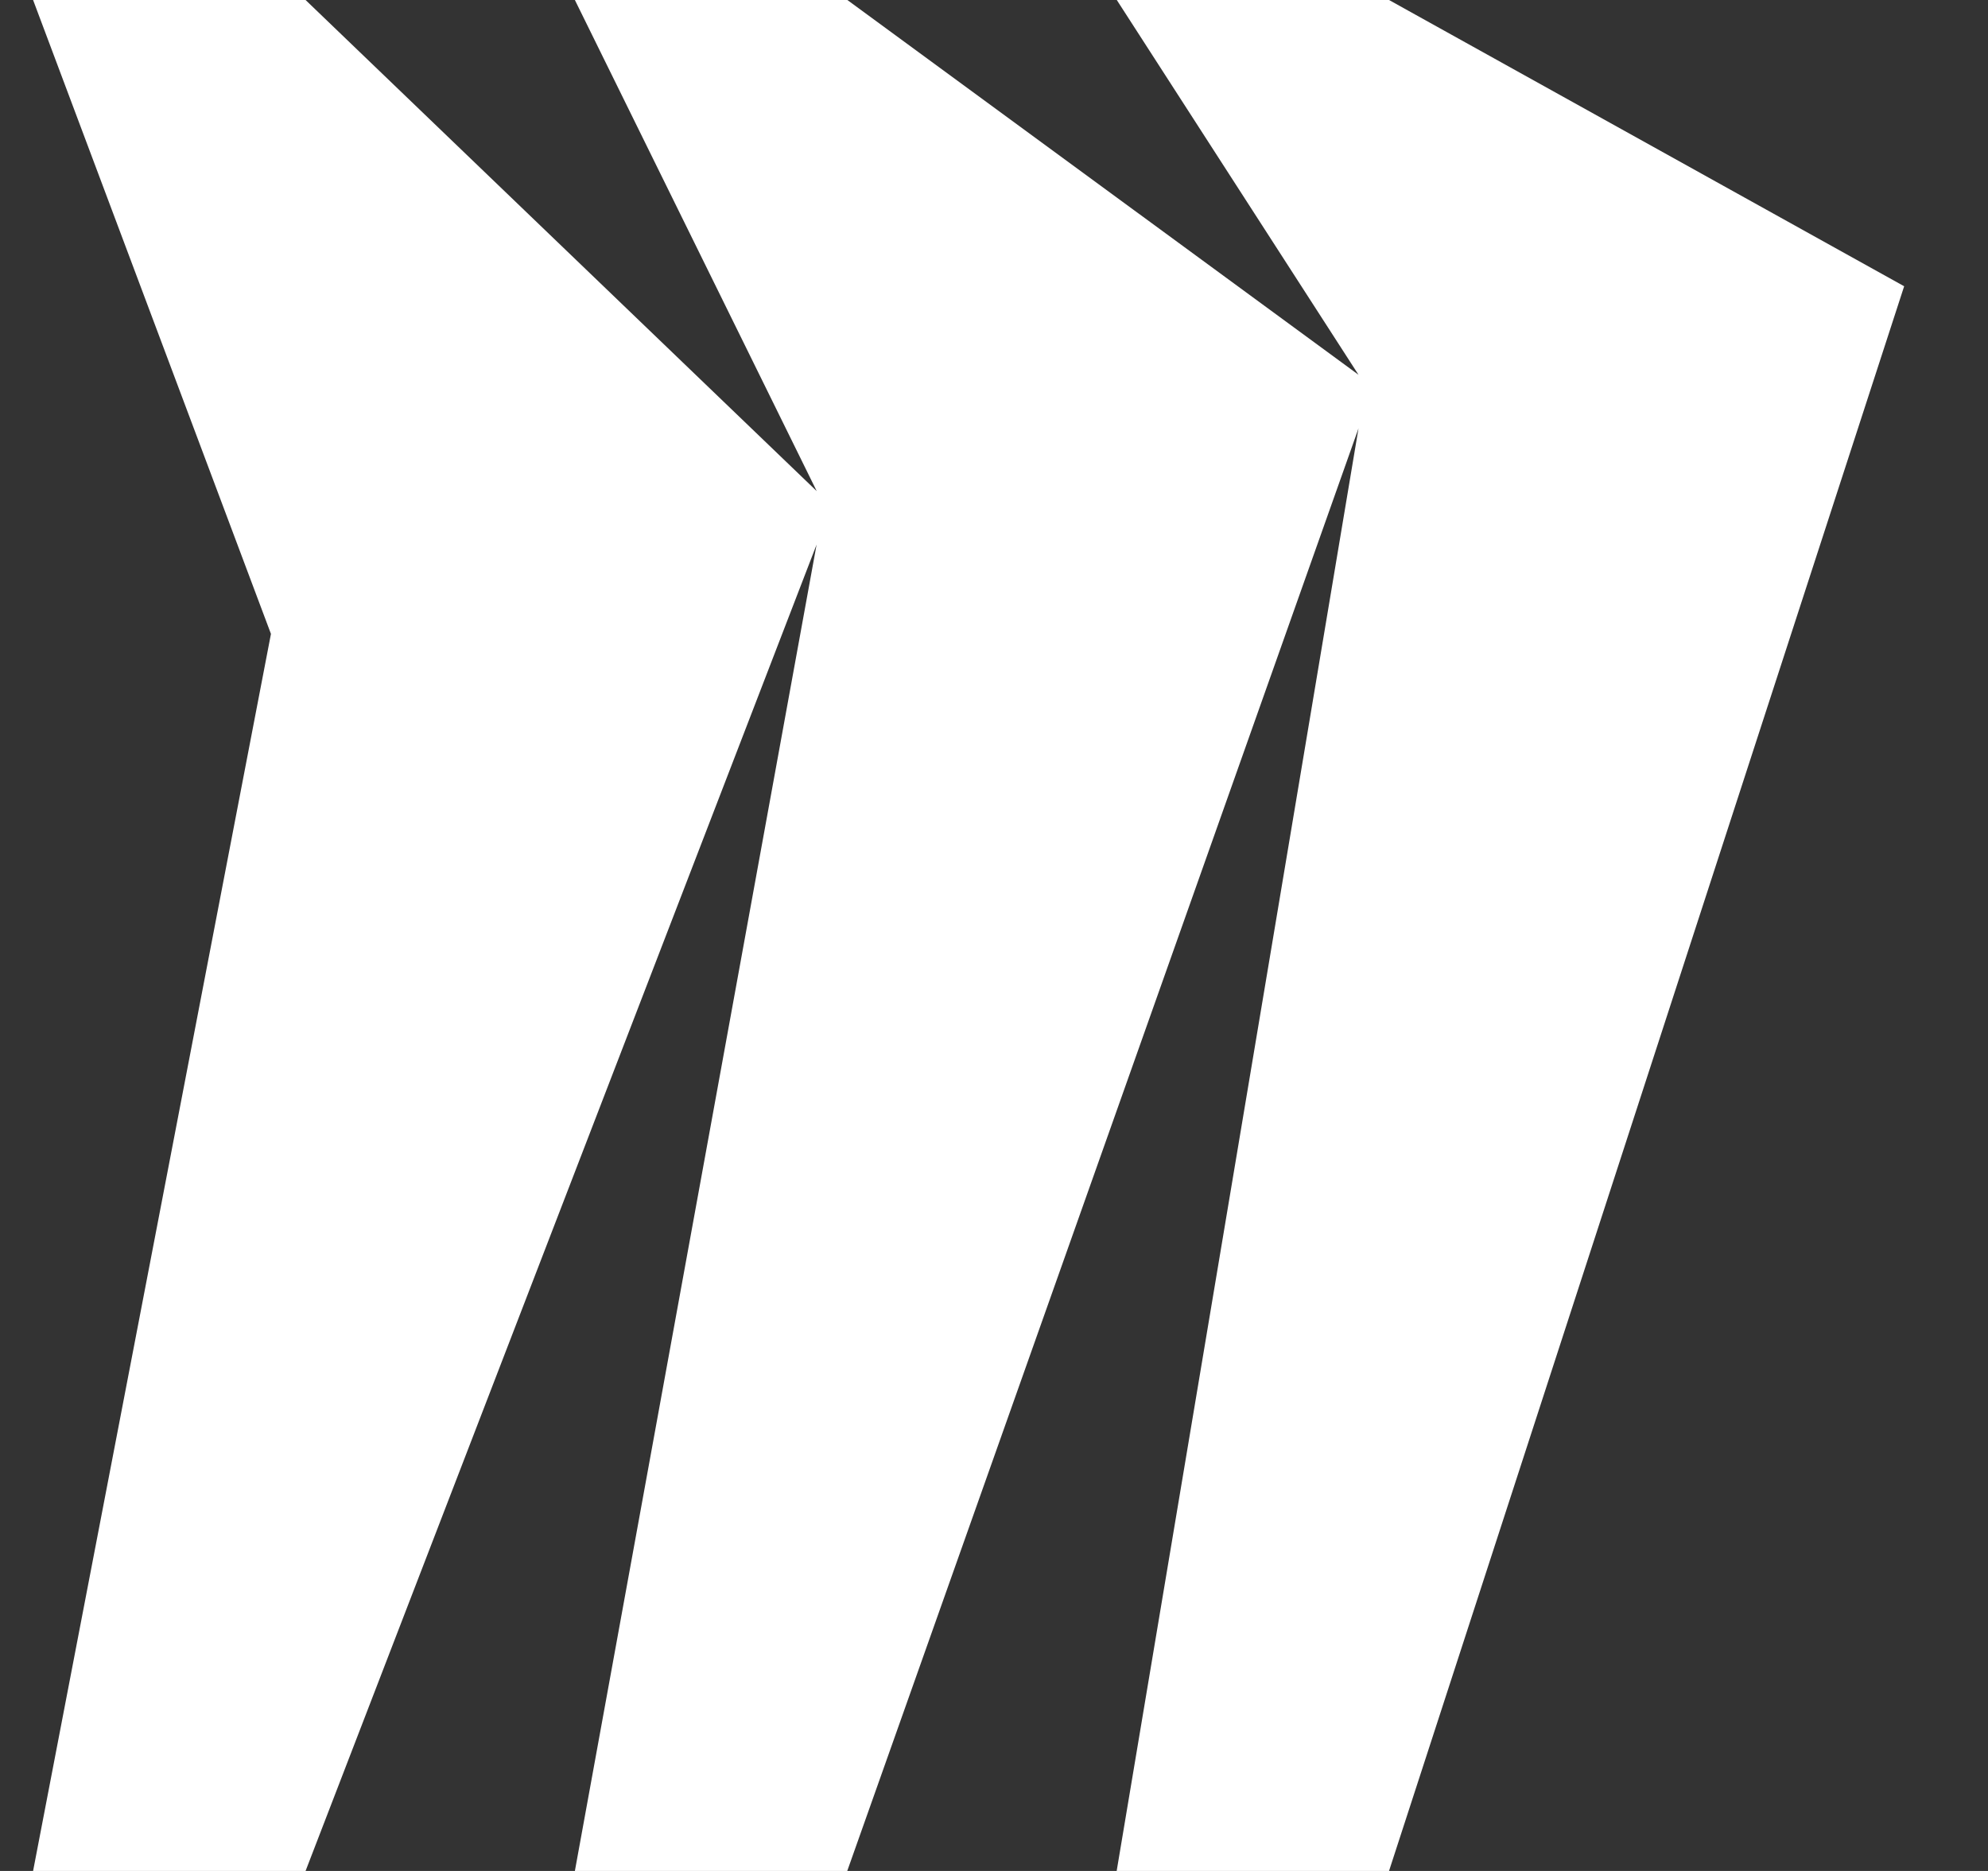 <svg width="17" height="16" viewBox="0 0 17 16" fill="none" xmlns="http://www.w3.org/2000/svg">
<rect x="0" y="0" width="17" height="16" fill="#333333" stroke="none"/>
<g id="simple-icons:miro" clip-path="url(#clip0_2830_14642)">
<path id="Vector" d="M11.878 0H9.55L11.617 3.205L7.246 0H4.916L6.984 4.2L2.613 0H0.283L2.317 5.421L0.283 16H2.613L6.983 4.657L4.916 16H7.245L11.617 3.663L9.549 16H11.878L16.283 2.448L11.878 0Z" fill="white"/>
</g>
<defs>
<clipPath id="clip0_2830_14642">
<rect width="16" height="16" fill="white" transform="translate(0.283)"/>
</clipPath>
</defs>
</svg>
